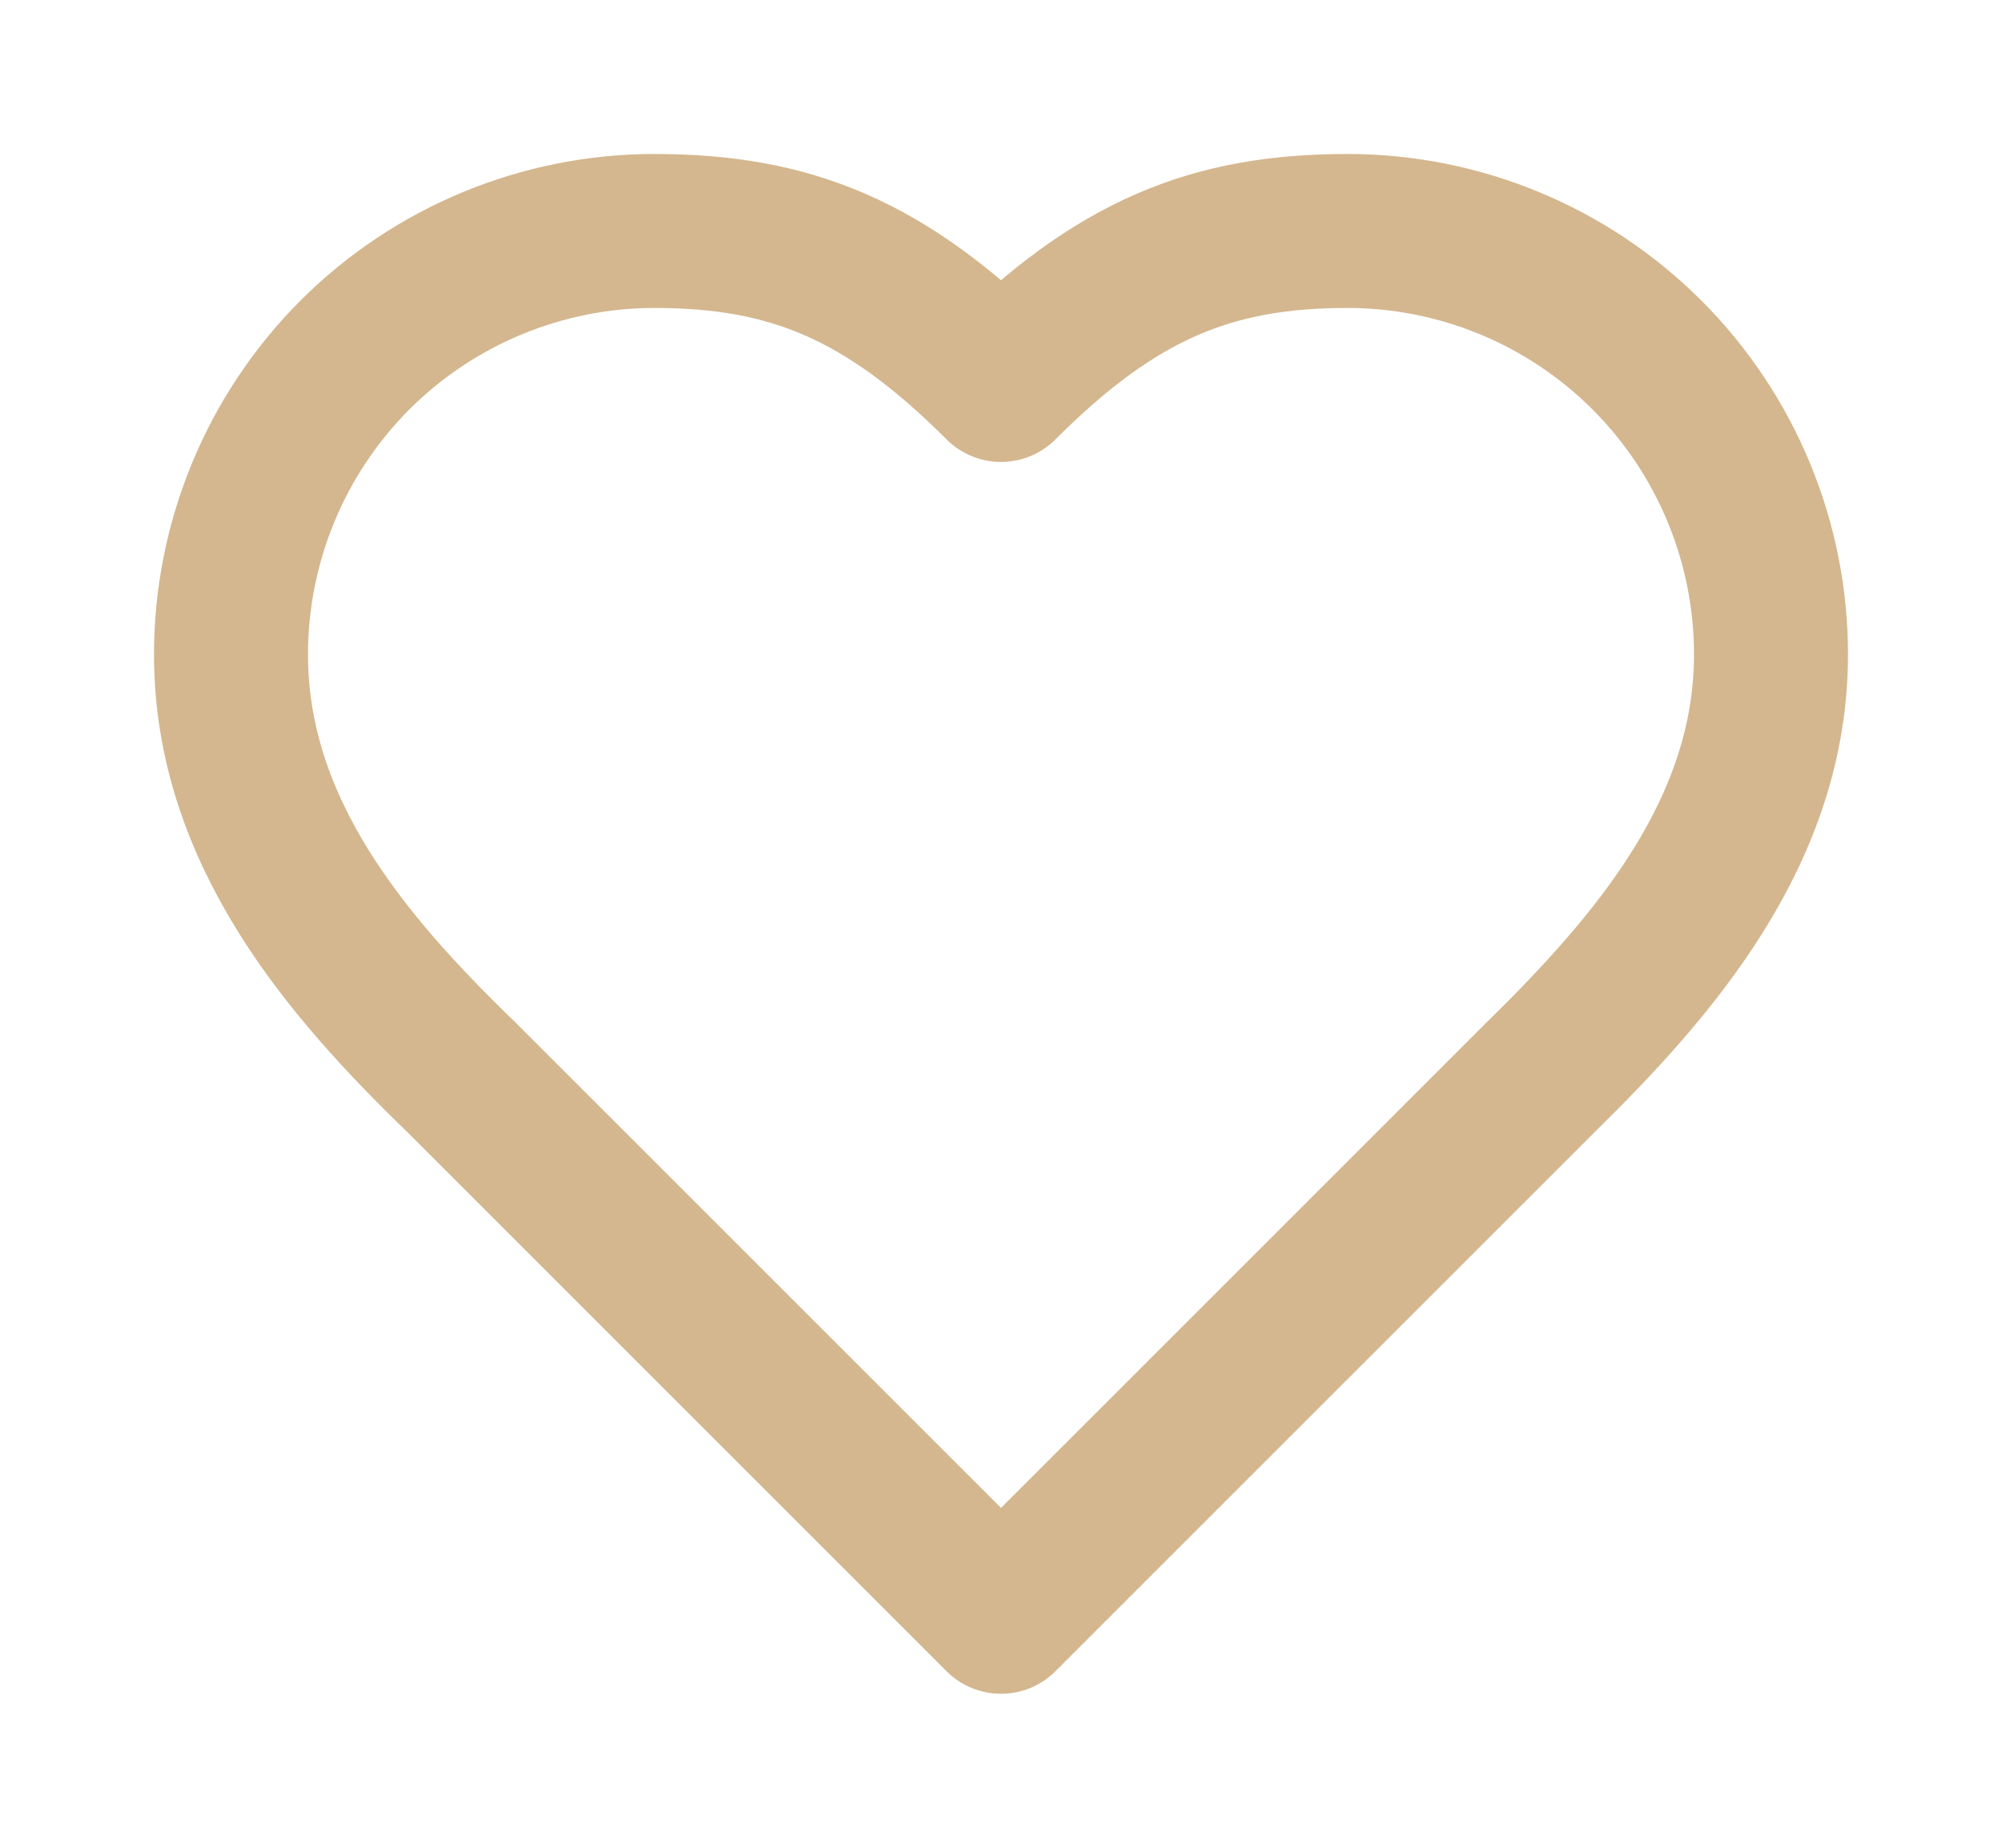 <svg width="13" height="12" viewBox="0 0 13 12" fill="none" xmlns="http://www.w3.org/2000/svg">
<g clip-path="url(#clip0_13_3622)">
<path d="M10 7C10.745 6.27 11.5 5.395 11.5 4.25C11.5 3.521 11.21 2.821 10.694 2.305C10.179 1.79 9.479 1.5 8.75 1.5C7.87 1.5 7.25 1.75 6.5 2.5C5.75 1.75 5.13 1.5 4.25 1.5C3.521 1.5 2.821 1.79 2.305 2.305C1.79 2.821 1.5 3.521 1.5 4.25C1.5 5.4 2.25 6.275 3 7L6.5 10.5L10 7Z" stroke="#D4B78F" stroke-linecap="round" stroke-linejoin="round"/>
</g>
<defs>
<clipPath id="clip0_13_3622">
<rect width="12" height="12" fill="white" transform="translate(0.5)"/>
</clipPath>
</defs>
</svg>
